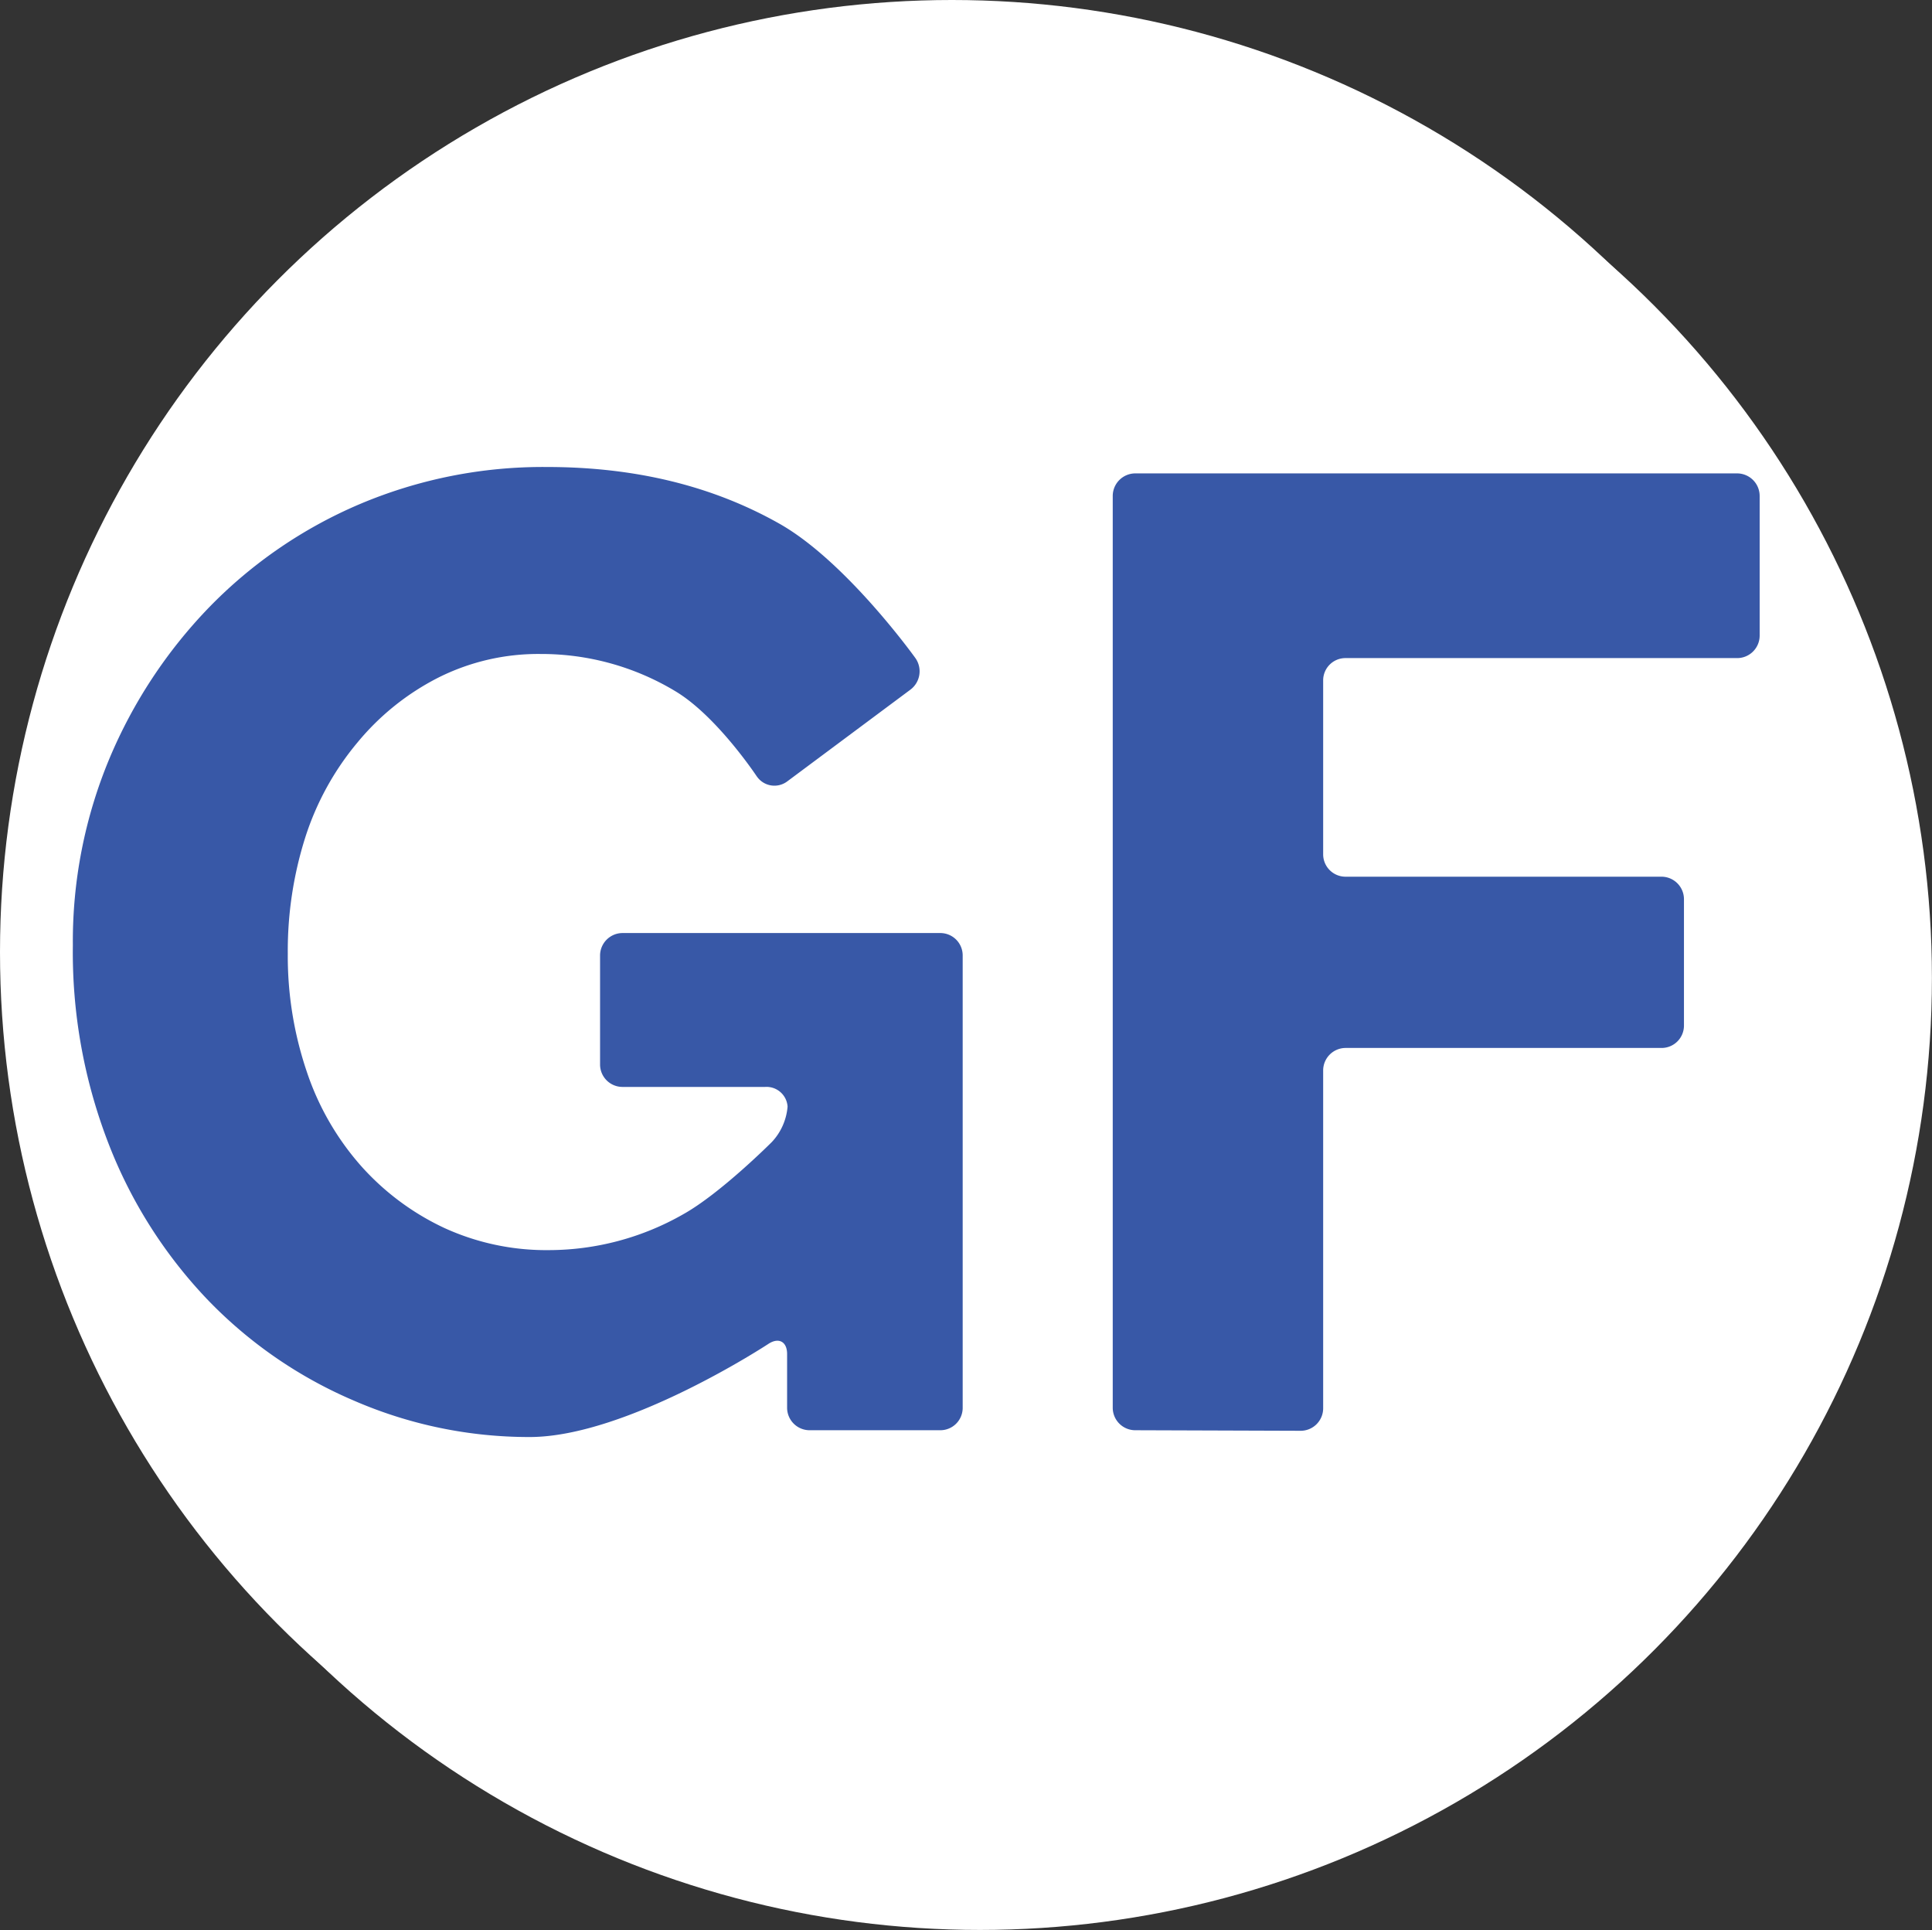 <svg id="Layer_1" data-name="Layer 1" xmlns="http://www.w3.org/2000/svg" viewBox="0 0 244.5 244.21">
    <rect x="0" y="0" width="244.5" height="244.21" fill="#333333" stroke="none"/>
    <defs>
        <style>.cls-1{fill:#fff;}.cls-2{fill:#3757a6;}.cls-3{fill:#3858a7;}</style>
    </defs>
    <title>logo</title>
    <circle class="cls-1" cx="124.02" cy="123.73" r="120.47"/>
    <path class="cls-2"
          d="M134.53,121.38a2.83,2.83,0,0,1,2.83,2.83v57.27a2.83,2.83,0,0,1-2.83,2.83H118a2.84,2.84,0,0,1-2.84-2.83v-6.82c0-1.56-1.06-2.13-2.36-1.28,0,0-17.91,11.79-30.22,11.79a55.5,55.5,0,0,1-22.25-4.61,56.33,56.33,0,0,1-18.59-12.87,59.83,59.83,0,0,1-12.44-19.63,67.06,67.06,0,0,1-4.53-25.15,60,60,0,0,1,4.6-23.54,62,62,0,0,1,12.7-19.26,58.28,58.28,0,0,1,19-13,59.45,59.45,0,0,1,23.69-4.7q16.73,0,29.42,7.17c8.47,4.78,17.21,17,17.21,17a2.9,2.9,0,0,1-.62,4l-15.59,11.61a2.7,2.7,0,0,1-3.87-.65S106.25,93.9,101,90.77a32.8,32.8,0,0,0-17-4.7,28.2,28.2,0,0,0-13,3,32.12,32.12,0,0,0-10.23,8.18,35.48,35.48,0,0,0-6.59,12,47.51,47.51,0,0,0-2.21,14.68,45.34,45.34,0,0,0,2.39,14.91,34.57,34.57,0,0,0,6.91,12,32.54,32.54,0,0,0,10.56,7.84A31,31,0,0,0,85,161.46a34.42,34.42,0,0,0,17-4.53c4.74-2.64,11.22-9.14,11.22-9.14a7.43,7.43,0,0,0,2-4.49,2.68,2.68,0,0,0-2.83-2.49h-18A2.84,2.84,0,0,1,91.49,138V124.21a2.84,2.84,0,0,1,2.84-2.83Z"
          transform="translate(0 -0.03)"/>
    <path class="cls-2"
          d="M144.21,184.31a2.85,2.85,0,0,1-2.84-2.84V66.05a2.85,2.85,0,0,1,2.84-2.83H220.4a2.85,2.85,0,0,1,2.84,2.83v17.7a2.85,2.85,0,0,1-2.84,2.84H170.81A2.83,2.83,0,0,0,168,89.42v22a2.83,2.83,0,0,0,2.83,2.83h40a2.84,2.84,0,0,1,2.83,2.84v16a2.83,2.83,0,0,1-2.83,2.83h-40a2.84,2.84,0,0,0-2.83,2.84v42.76a2.85,2.85,0,0,1-2.84,2.84Z"
          transform="translate(0 -0.03)"/>
    <circle class="cls-1" cx="120.47" cy="120.47" r="120.47"/>
    <path class="cls-3"
          d="M119,118.09a2.83,2.83,0,0,1,2.83,2.83h0v57.27A2.83,2.83,0,0,1,119,181H102.45a2.85,2.85,0,0,1-2.84-2.83v-6.82c0-1.56-1.06-2.13-2.36-1.28,0,0-17.91,11.79-30.22,11.79a55.64,55.64,0,0,1-22.25-4.61A56.37,56.37,0,0,1,26.19,164.4a59.83,59.83,0,0,1-12.44-19.63,67,67,0,0,1-4.53-25.15,60,60,0,0,1,4.6-23.54,62,62,0,0,1,12.7-19.26,58.48,58.48,0,0,1,19-13,59.46,59.46,0,0,1,23.69-4.7q16.73,0,29.42,7.17c8.47,4.78,17.21,17,17.21,17a2.9,2.9,0,0,1-.62,4L99.63,98.9a2.7,2.7,0,0,1-3.78-.53l-.09-.12S90.7,90.61,85.45,87.48a32.84,32.84,0,0,0-17-4.7,28.2,28.2,0,0,0-13,3A32.12,32.12,0,0,0,45.22,94a35.58,35.58,0,0,0-6.59,12,47.47,47.47,0,0,0-2.21,14.68,45.51,45.51,0,0,0,2.39,14.91,34.48,34.48,0,0,0,6.91,12,32.62,32.62,0,0,0,10.56,7.84,31,31,0,0,0,13.17,2.78,34.38,34.38,0,0,0,17-4.53c4.74-2.64,11.22-9.14,11.22-9.14a7.43,7.43,0,0,0,2-4.49,2.67,2.67,0,0,0-2.83-2.49h-18a2.84,2.84,0,0,1-2.9-2.78V120.92a2.85,2.85,0,0,1,2.84-2.83Z"
          transform="translate(0 -0.03)"/>
    <path class="cls-3"
          d="M143.66,181a2.85,2.85,0,0,1-2.84-2.84V62.76a2.86,2.86,0,0,1,2.84-2.83h76.19a2.86,2.86,0,0,1,2.84,2.83v17.7a2.85,2.85,0,0,1-2.84,2.84H170.26a2.82,2.82,0,0,0-2.81,2.83v22a2.83,2.83,0,0,0,2.83,2.83h40a2.85,2.85,0,0,1,2.83,2.84v16a2.83,2.83,0,0,1-2.83,2.83h-40a2.85,2.85,0,0,0-2.83,2.84v42.76a2.85,2.85,0,0,1-2.84,2.84Z"
          transform="translate(0 -0.03)"/>
</svg>
